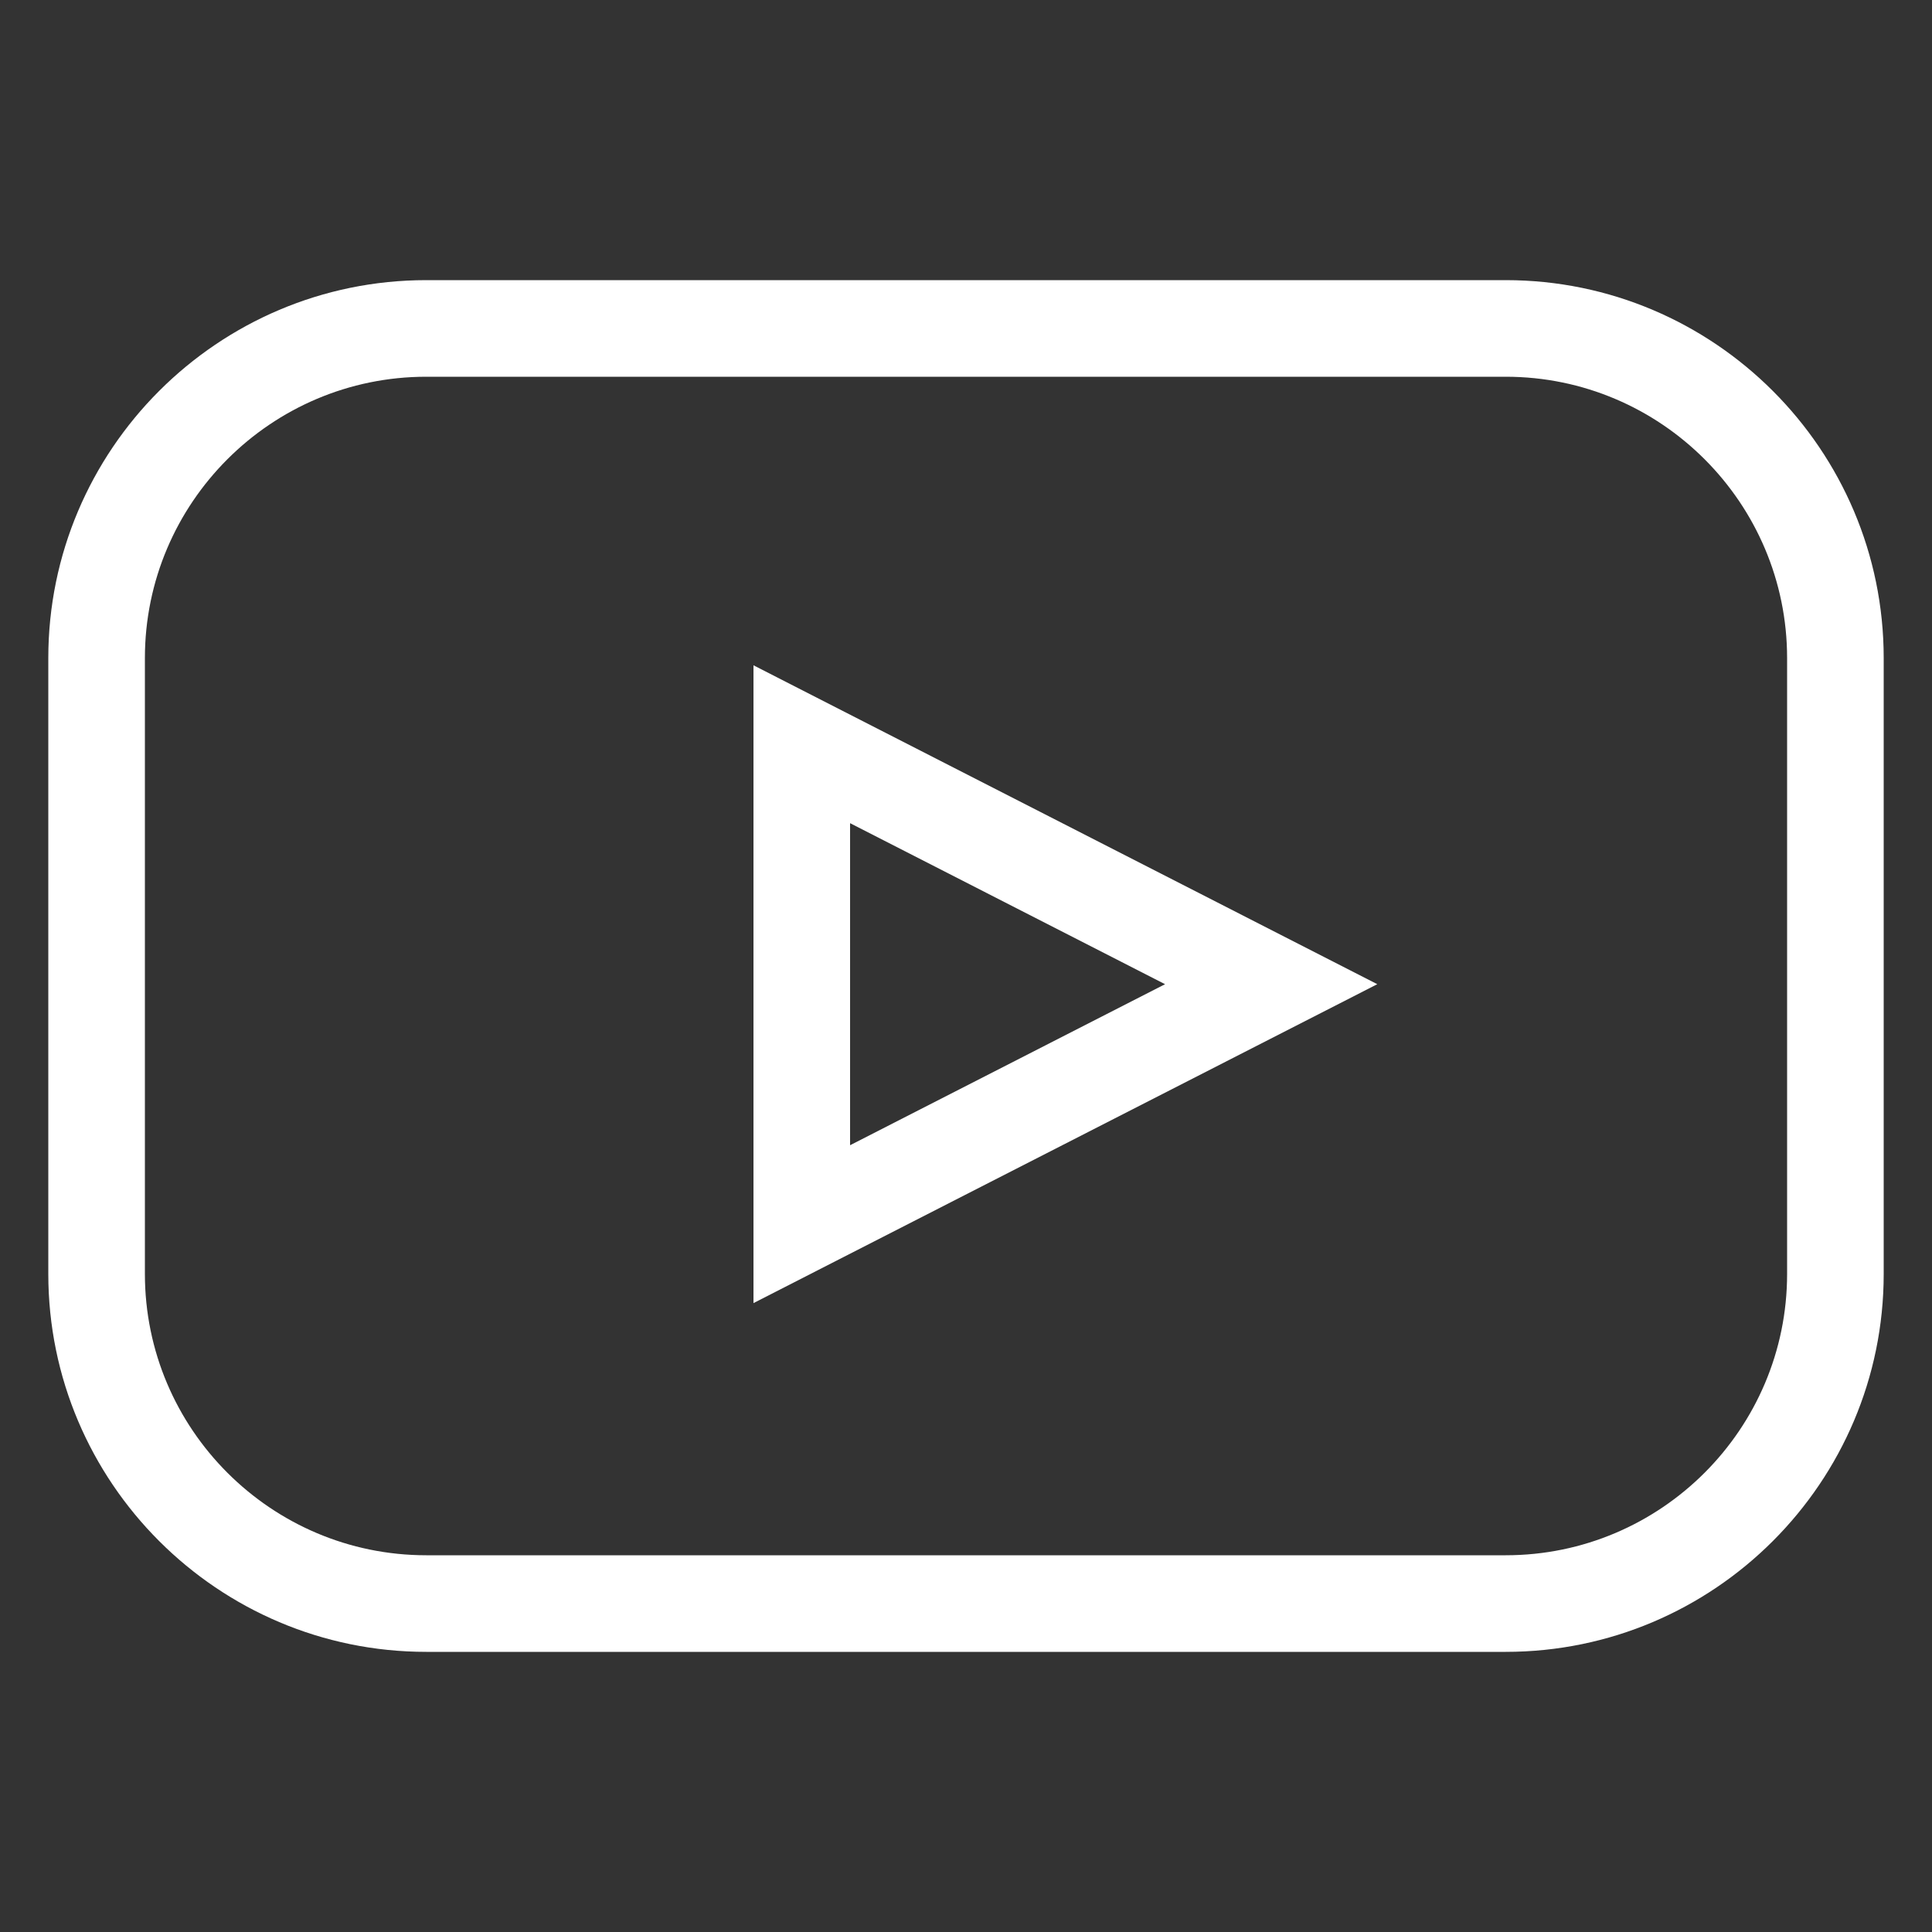 <svg xmlns="http://www.w3.org/2000/svg" xmlns:xlink="http://www.w3.org/1999/xlink" version="1.1" x="0px" y="0px" viewBox="0 0 400 400" enable-background="new 0 0 400 400" xml:space="preserve" aria-hidden="true" width="400px" height="400px" style="fill:url(#CerosGradient_id79c758e15);"><rect x="0" y="0" width="400" height="400" fill="#333333" stroke="none"/><defs><linearGradient class="cerosgradient" data-cerosgradient="true" id="CerosGradient_id79c758e15" gradientUnits="userSpaceOnUse" x1="50%" y1="100%" x2="50%" y2="0%"><stop offset="0%" stop-color="#FFFFFF"/><stop offset="100%" stop-color="#FFFFFF"/></linearGradient><linearGradient/></defs><g><path d="M311.748,342H88.252C45.104,342,10,306.896,10,263.748V136.252C10,93.104,45.104,58,88.252,58h223.496   C354.896,58,390,93.104,390,136.252v127.496C390,306.896,354.896,342,311.748,342z M88.252,78C56.132,78,30,104.132,30,136.252   v127.496C30,295.868,56.132,322,88.252,322h223.496c32.12,0,58.252-26.132,58.252-58.252V136.252   C370,104.132,343.868,78,311.748,78H88.252z" style="fill:url(#CerosGradient_id79c758e15);"/></g><g><path d="M156,269.794V137.742l129.151,66.025L156,269.794z M176,170.429v66.678l65.214-33.339L176,170.429z" style="fill:url(#CerosGradient_id79c758e15);"/></g></svg>